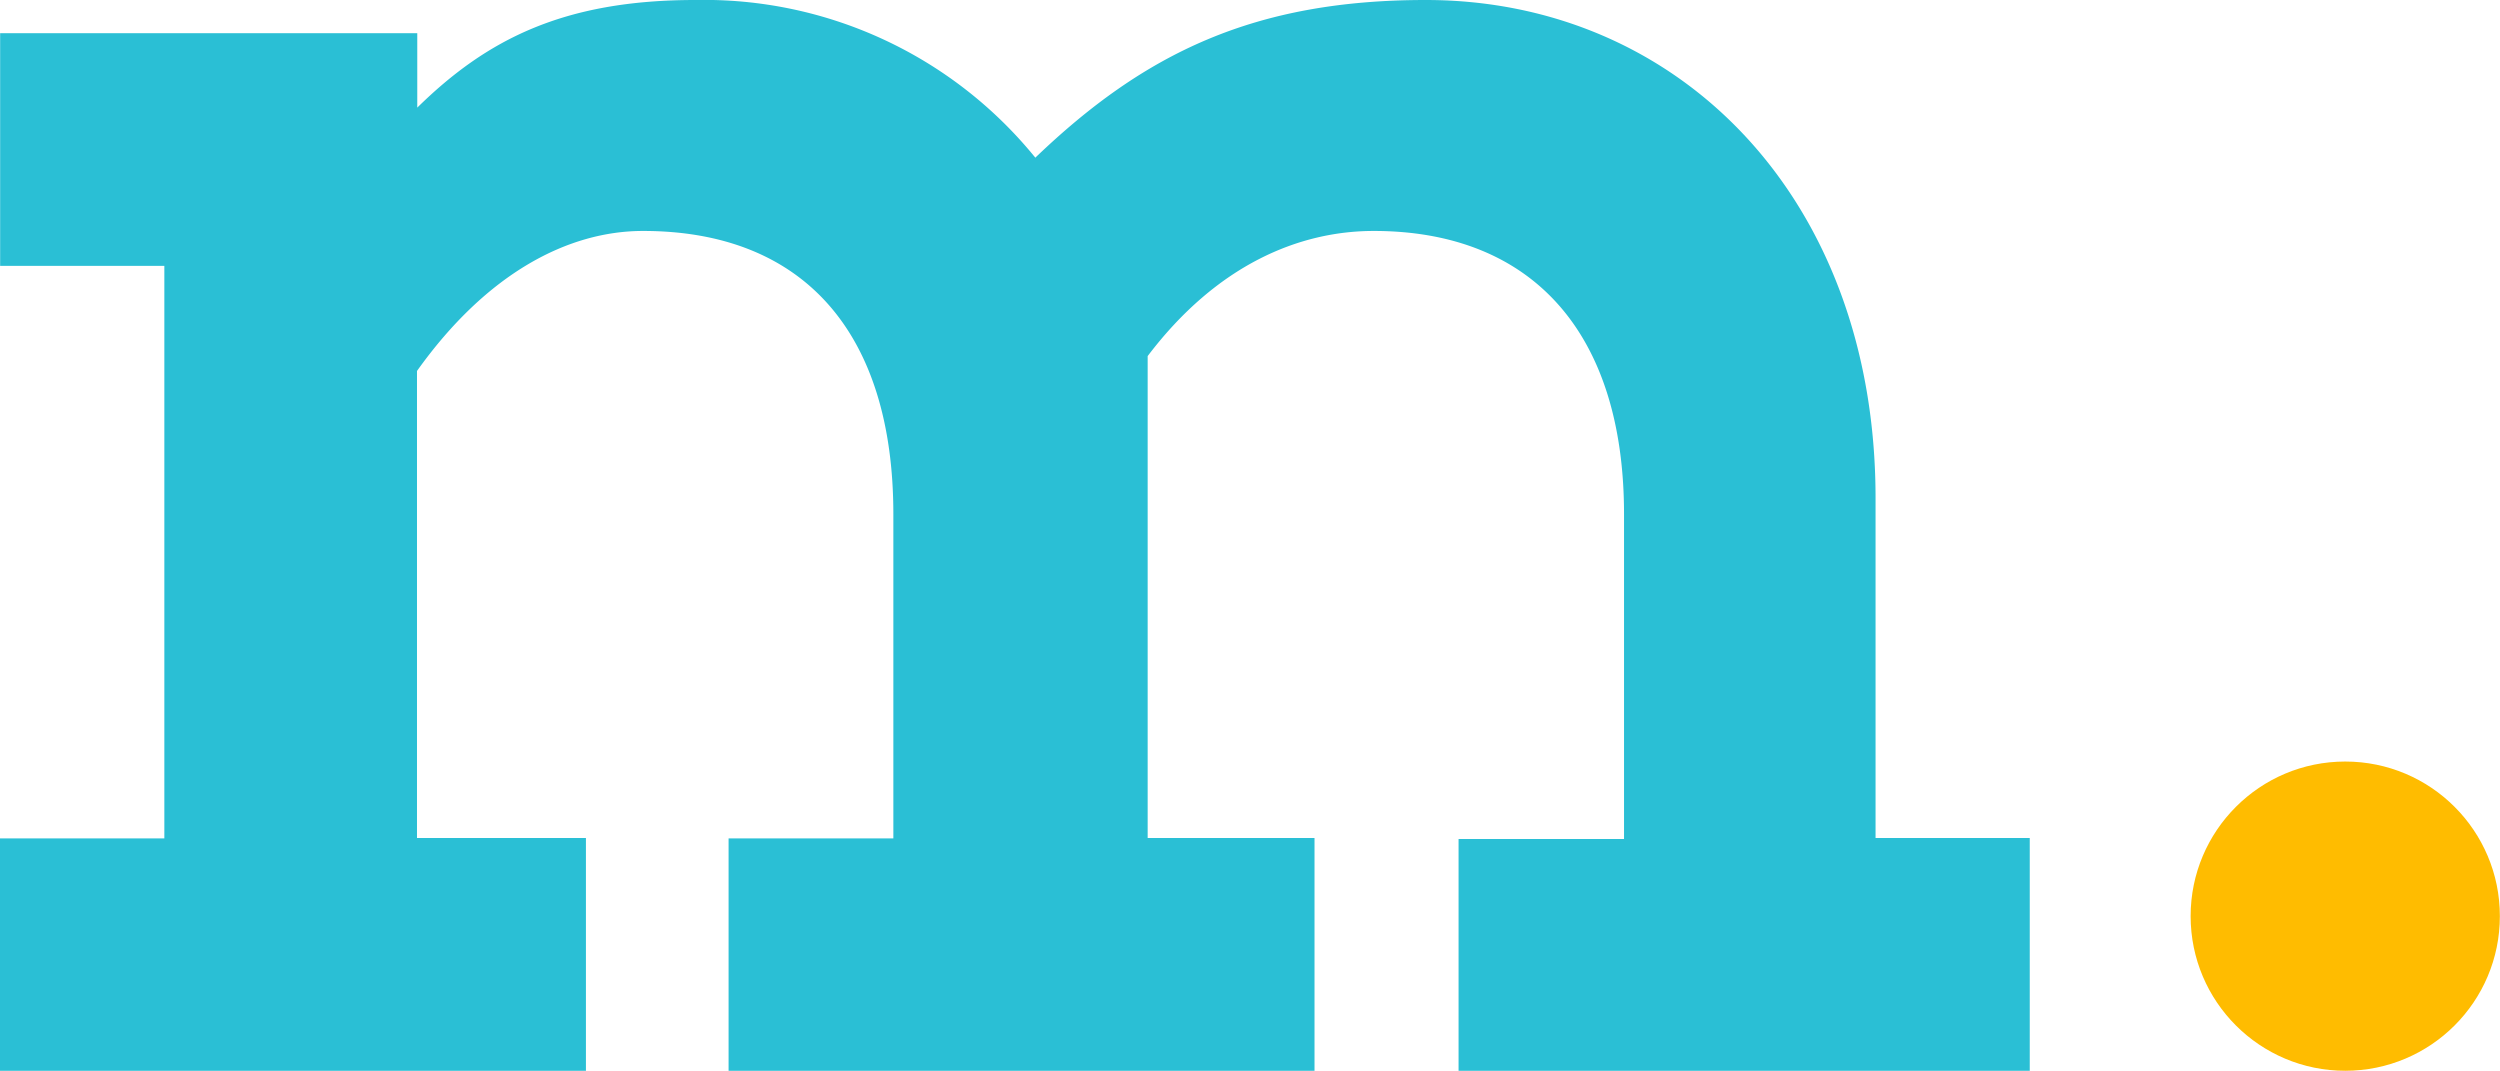 <svg xmlns="http://www.w3.org/2000/svg" id="ver_01" viewBox="0 0 179.8 77.01"><defs><style>.cls-1{fill:#2abfd5;}.cls-2{fill:#ffbc00;}</style></defs><path class="cls-1" d="M174.44,95.66H163.35V71.21c0-21.61-14.18-35.82-32.35-35.82-12.31,0-20.21,3.79-28.08,11.34A30.68,30.68,0,0,0,78.47,35.39c-9.47,0-15,2.83-20,7.74V37.78h-30V54.51H40.28V95.69H28.46V112.4H70.6V95.66H58.45V62.07C63.49,55,69.35,52,74.71,52c11.5,0,18,7.27,18,20.37V95.69H80.86V112.4H123V95.66H111V71.21c0-.41,0-.83,0-1.24V61c5-6.6,10.93-9,16.26-9,11.34,0,18,7.27,18,20.37V95.73H133.36V112.4h41.08Z" transform="translate(-28.46 -35.39)"></path><g id="Layer_2" data-name="Layer 2"><circle class="cls-2" cx="168.67" cy="65.89" r="11.12"></circle></g></svg>
